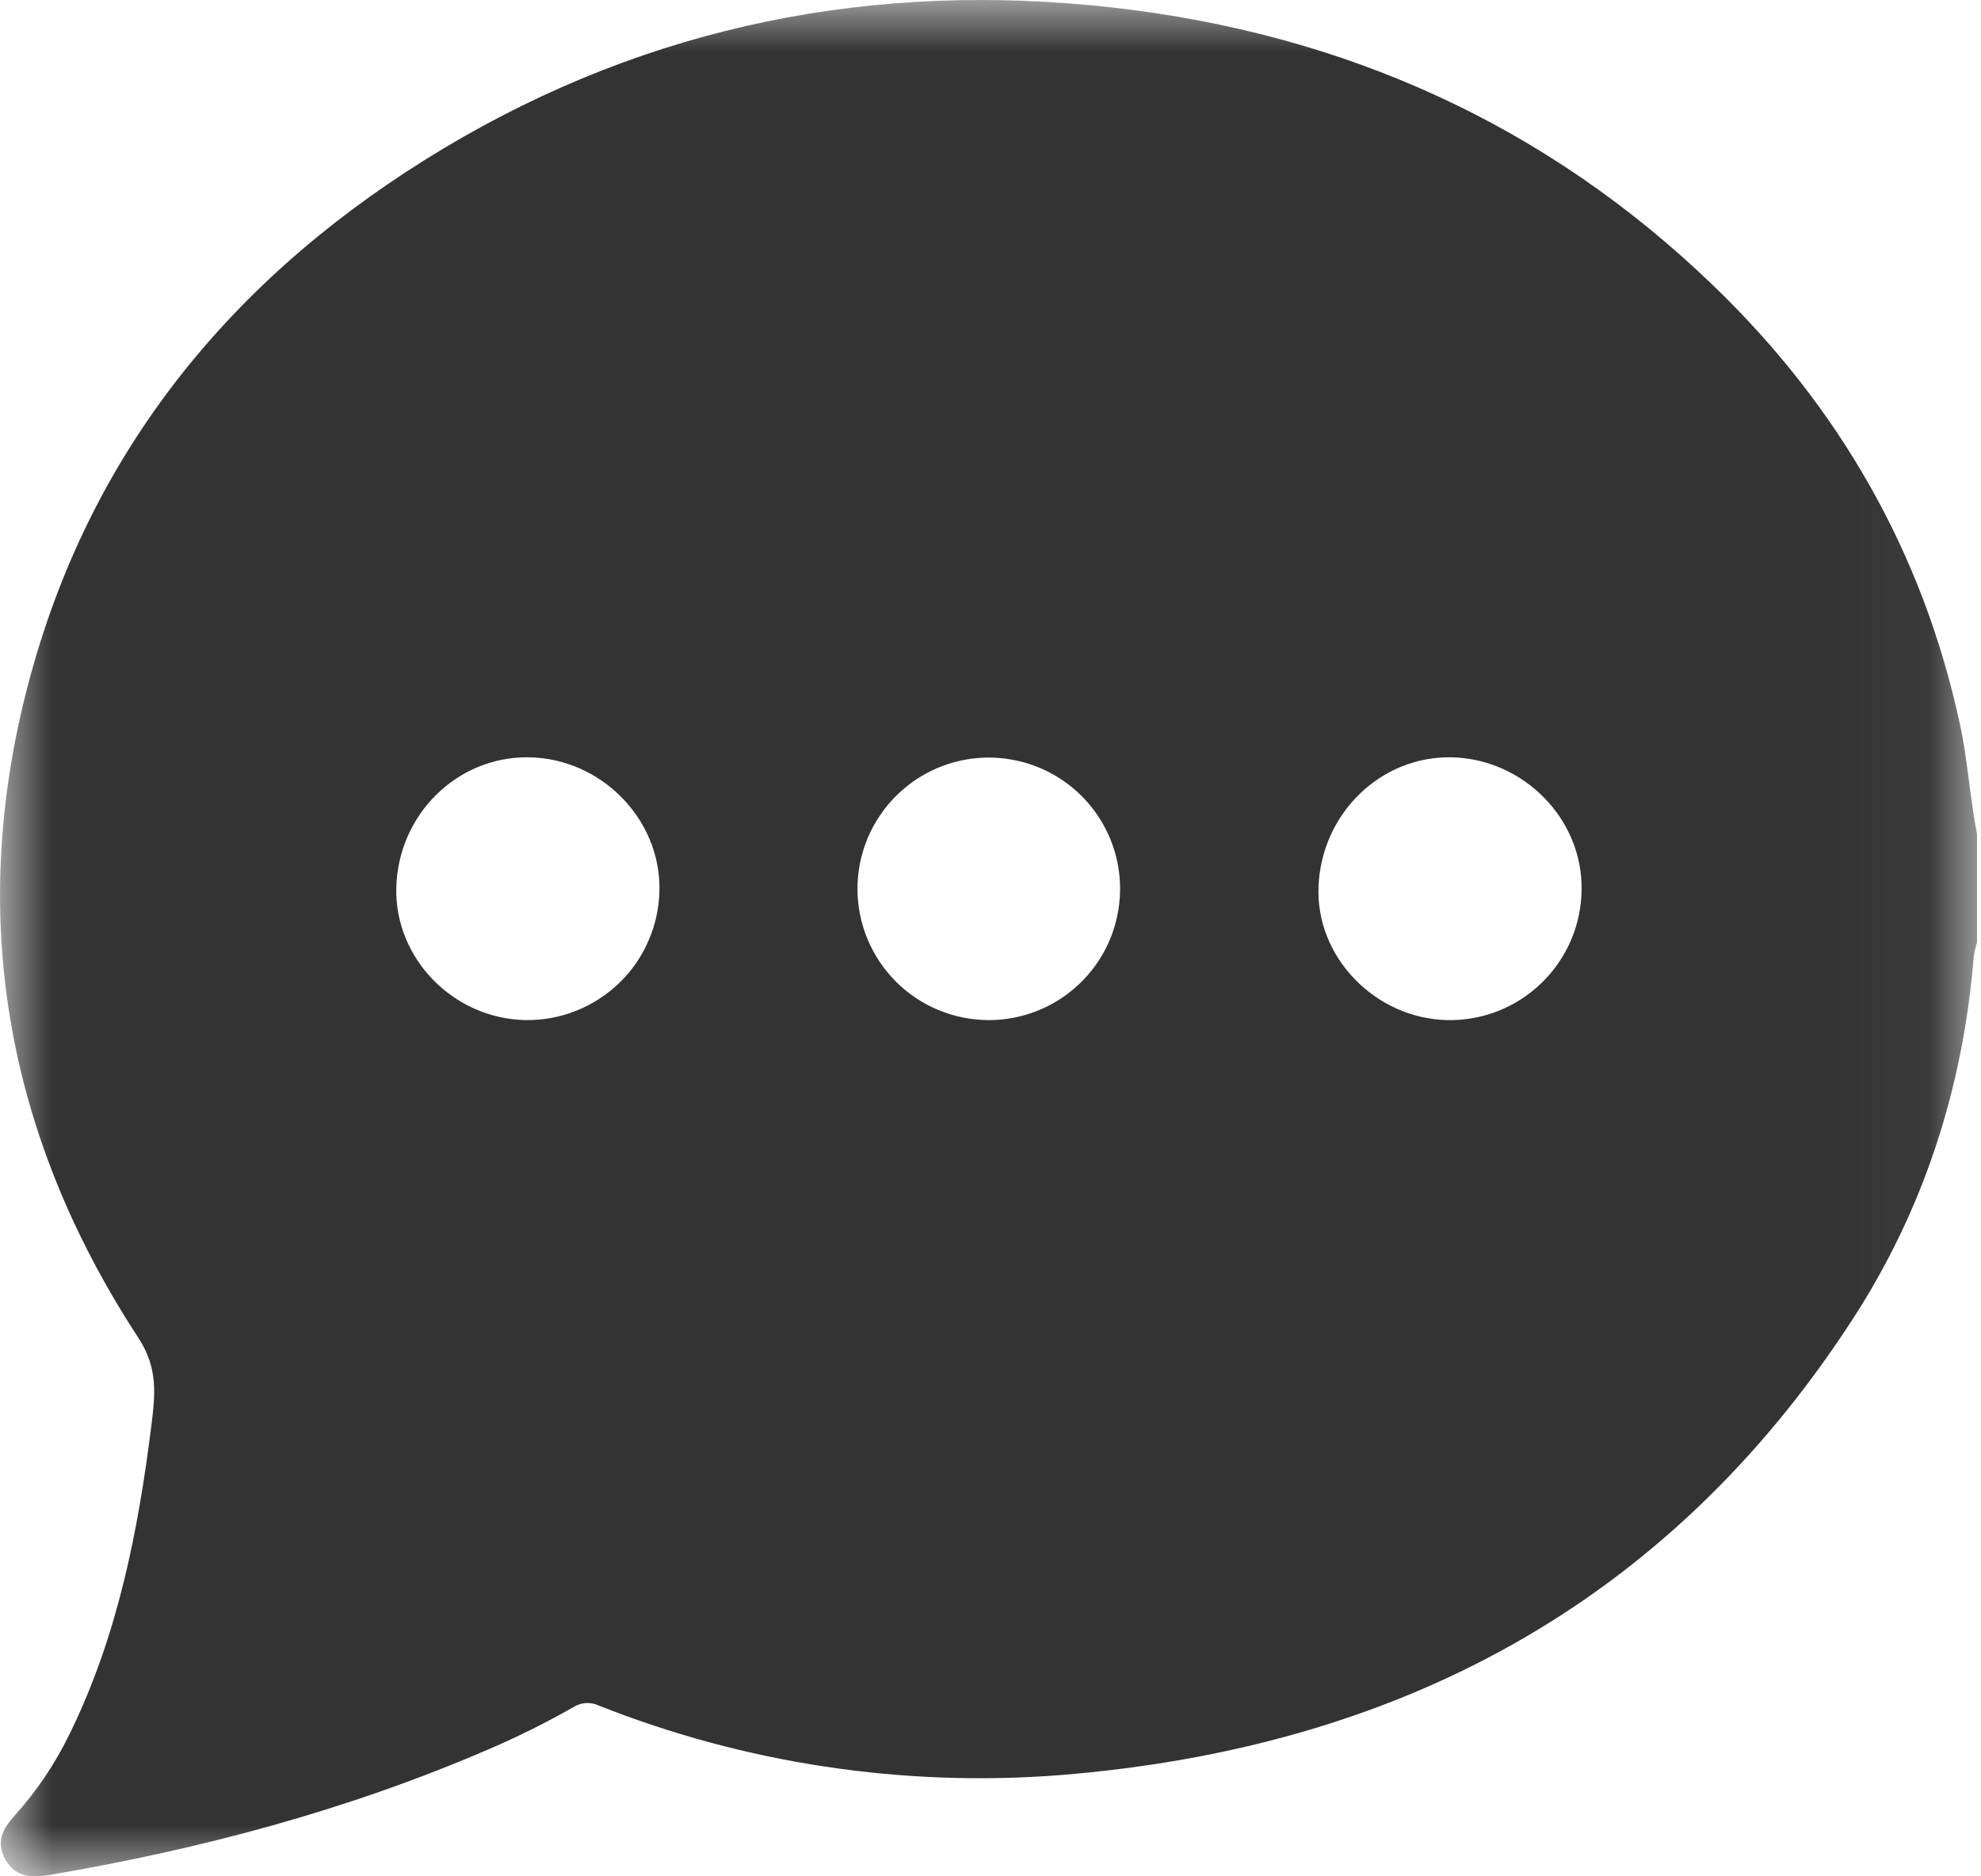 <svg width="19" height="18" viewBox="0 0 19 18" fill="none" xmlns="http://www.w3.org/2000/svg">
<g clip-path="url(#clip0_2361_264)">
<mask id="mask0_2361_264" style="mask-type:luminance" maskUnits="userSpaceOnUse" x="0" y="0" width="19" height="18">
<path d="M18.962 0H0V18H18.962V0Z" fill="white"/>
</mask>
<g mask="url(#mask0_2361_264)">
<path d="M18.962 8.002V9.039C18.948 9.085 18.937 9.133 18.93 9.181C18.828 10.441 18.447 11.614 17.761 12.668C15.977 15.411 13.377 16.771 10.166 17.029C8.66 17.146 7.146 16.918 5.741 16.361C5.703 16.343 5.66 16.335 5.618 16.338C5.575 16.341 5.534 16.355 5.499 16.377C5.236 16.527 4.966 16.661 4.689 16.78C3.335 17.365 1.922 17.741 0.472 17.987C0.303 18.015 0.148 18.009 0.052 17.84C-0.043 17.671 0.028 17.543 0.138 17.42C0.353 17.182 0.533 16.914 0.672 16.625C1.128 15.693 1.325 14.692 1.452 13.673C1.488 13.385 1.518 13.127 1.329 12.837C0.046 10.876 -0.327 8.742 0.294 6.475C0.904 4.249 2.298 2.597 4.256 1.423C6.238 0.237 8.397 -0.187 10.688 0.074C12.895 0.327 14.828 1.192 16.433 2.74C17.64 3.903 18.443 5.301 18.798 6.948C18.873 7.296 18.894 7.653 18.962 8.002ZM5.041 9.786C5.208 9.788 5.373 9.758 5.527 9.696C5.682 9.634 5.823 9.543 5.942 9.427C6.062 9.311 6.157 9.172 6.222 9.019C6.288 8.866 6.323 8.702 6.325 8.535C6.334 7.853 5.763 7.276 5.074 7.265C4.384 7.254 3.82 7.814 3.801 8.512C3.782 9.192 4.347 9.773 5.041 9.786ZM13.881 9.786C14.047 9.789 14.213 9.76 14.368 9.699C14.523 9.638 14.664 9.547 14.784 9.431C14.904 9.315 14.999 9.177 15.066 9.024C15.132 8.871 15.167 8.707 15.169 8.54C15.183 7.861 14.616 7.281 13.924 7.265C13.242 7.251 12.673 7.805 12.646 8.507C12.619 9.181 13.188 9.77 13.881 9.786ZM9.484 9.786C9.733 9.786 9.976 9.712 10.183 9.574C10.39 9.435 10.552 9.239 10.647 9.009C10.742 8.778 10.767 8.525 10.719 8.281C10.67 8.037 10.55 7.812 10.374 7.636C10.198 7.46 9.973 7.34 9.729 7.292C9.485 7.243 9.232 7.268 9.002 7.363C8.772 7.459 8.575 7.62 8.437 7.827C8.298 8.034 8.224 8.278 8.224 8.527C8.224 8.692 8.257 8.856 8.32 9.009C8.384 9.161 8.476 9.3 8.593 9.417C8.71 9.534 8.849 9.627 9.002 9.69C9.155 9.753 9.318 9.786 9.484 9.786Z" fill="#333333"/>
</g>
</g>
<defs>
<clipPath id="clip0_2361_264">
<rect width="19" height="18" fill="white"/>
</clipPath>
</defs>
</svg>
